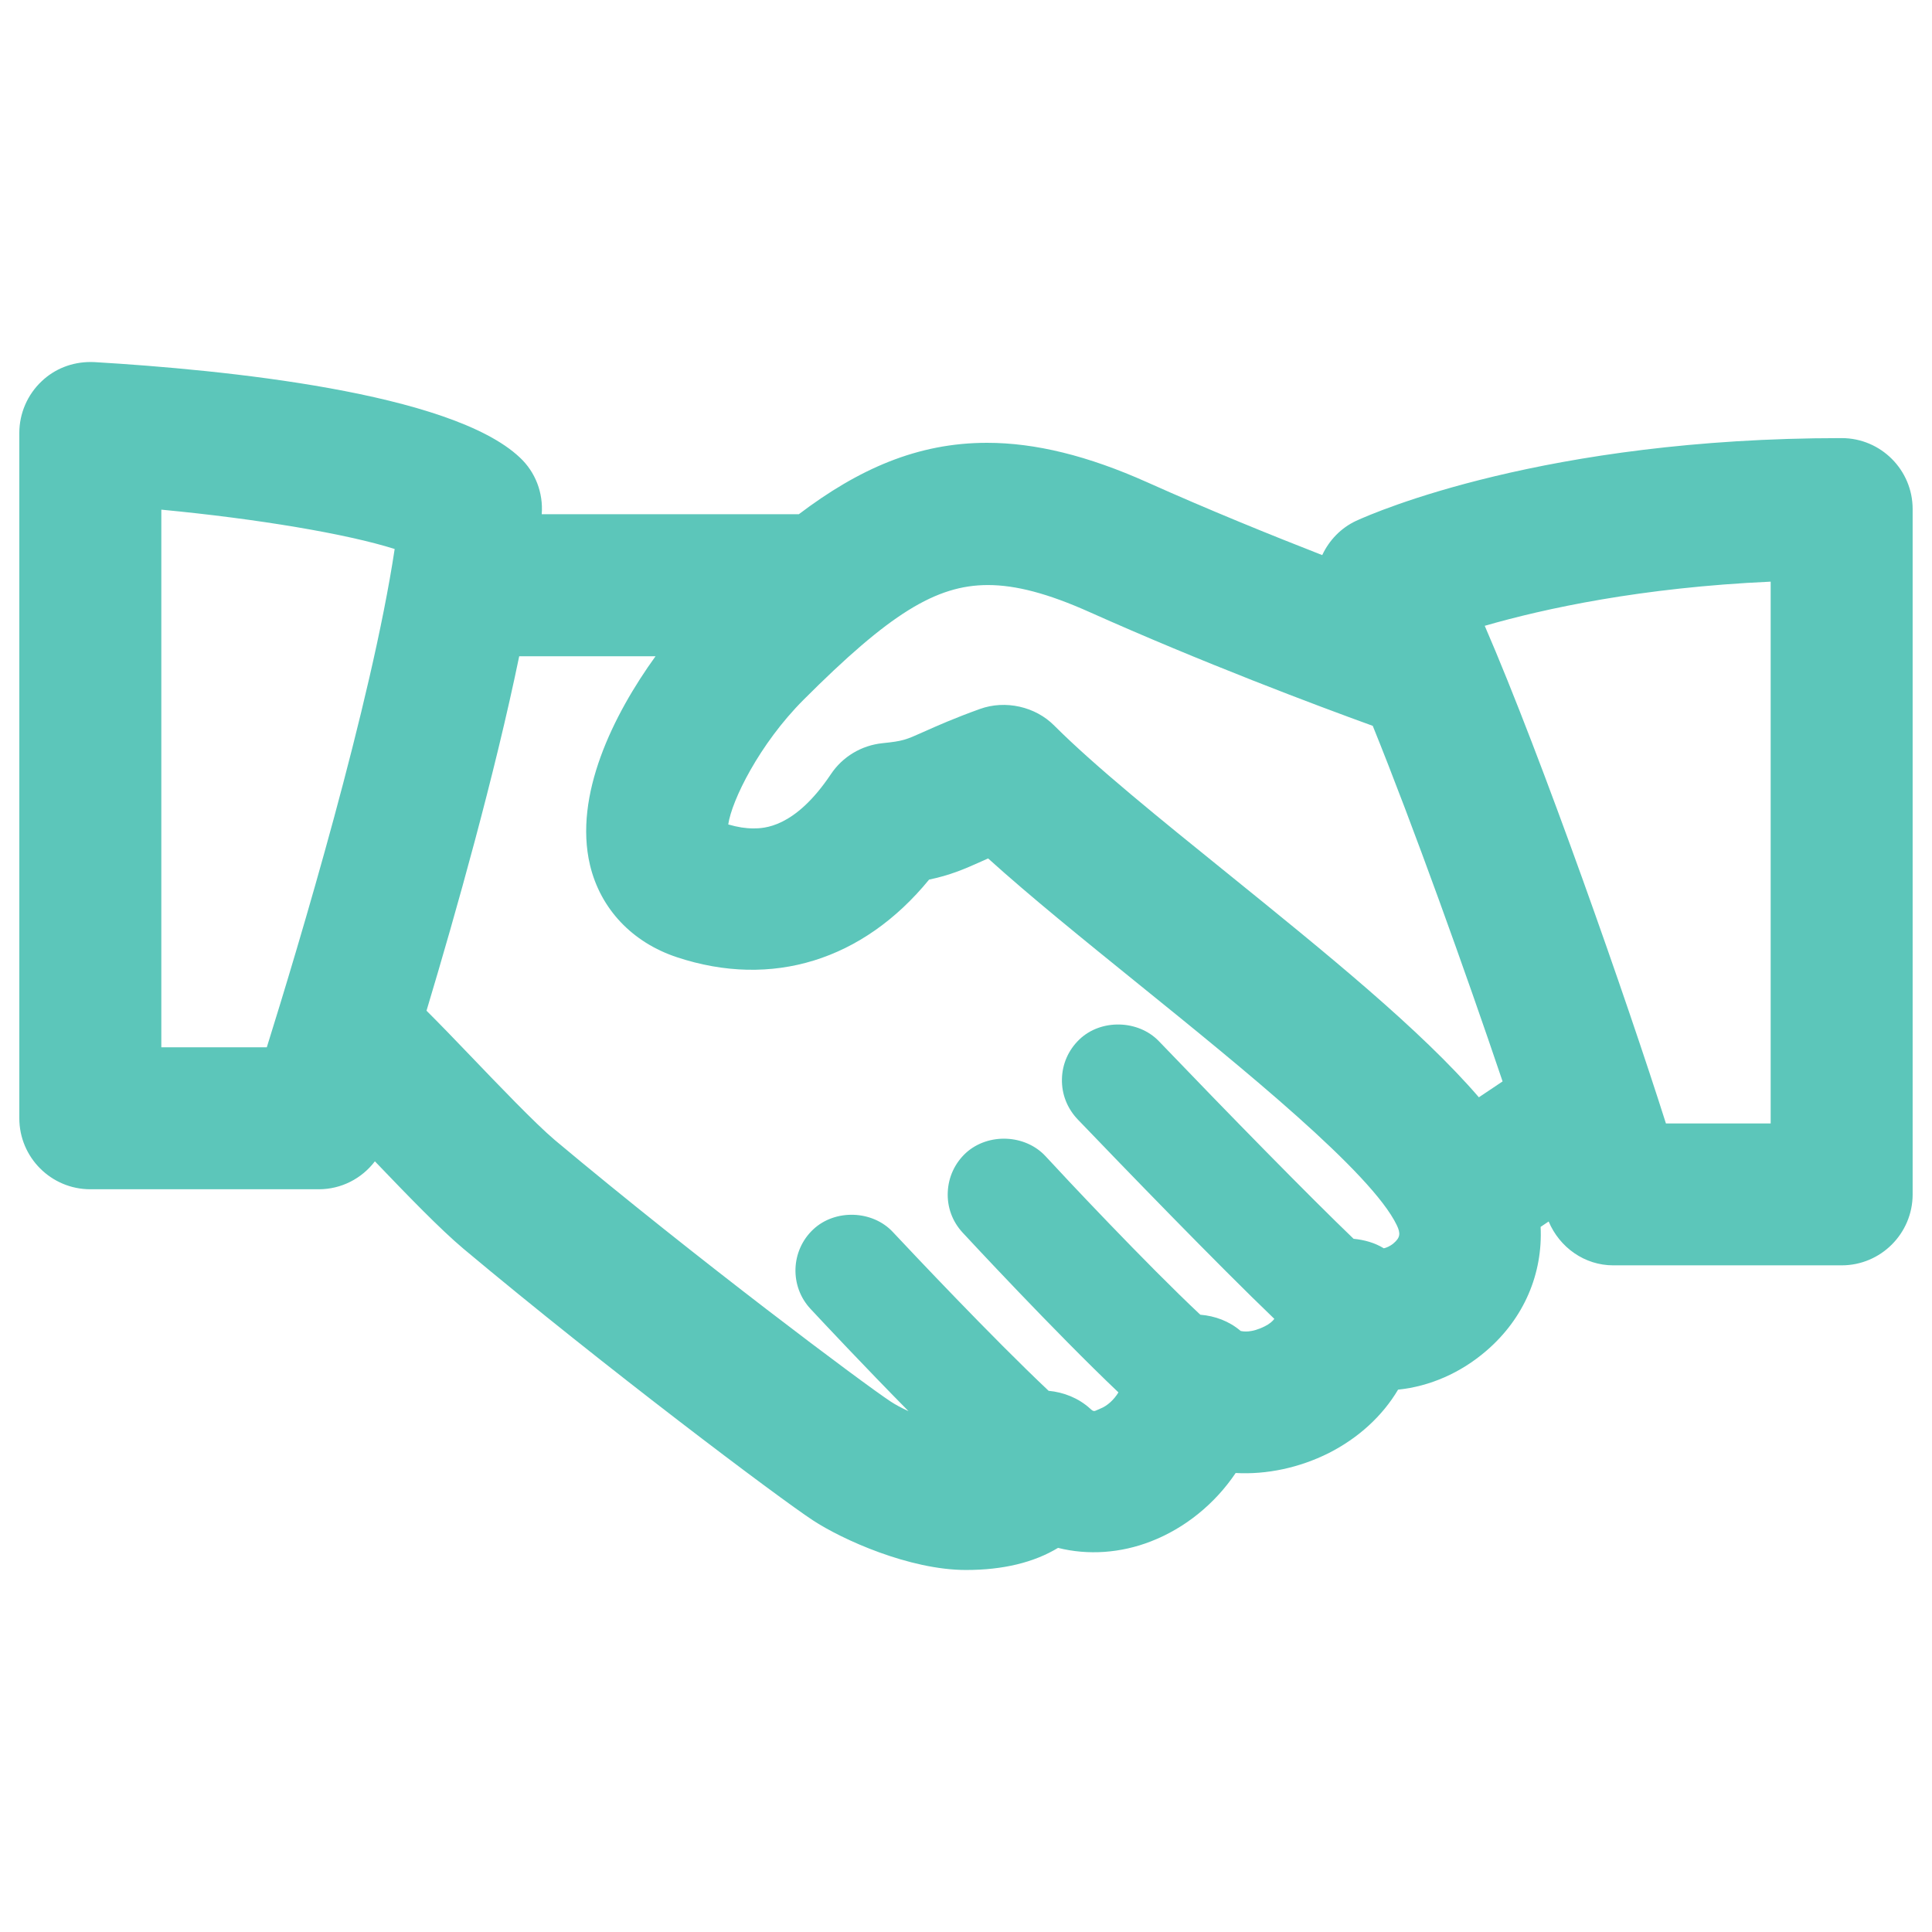 <?xml version="1.0" encoding="utf-8"?>
<!-- Generator: Adobe Illustrator 16.0.0, SVG Export Plug-In . SVG Version: 6.00 Build 0)  -->
<!DOCTYPE svg PUBLIC "-//W3C//DTD SVG 1.1//EN" "http://www.w3.org/Graphics/SVG/1.1/DTD/svg11.dtd">
<svg version="1.1" id="圖層_1" xmlns="http://www.w3.org/2000/svg" xmlns:xlink="http://www.w3.org/1999/xlink" x="0px" y="0px"
	 width="50px" height="50px" viewBox="0 0 50 50" enable-background="new 0 0 50 50" xml:space="preserve">
<path fill="#5CC6BA" d="M47.663,11.338c-7.678,0-12.084,1.92-12.568,2.142c-0.393,0.184-0.696,0.502-0.876,0.886
	c-1.335-0.521-2.934-1.17-4.528-1.884c-1.537-0.688-2.895-1.022-4.147-1.022c-1.802,0-3.327,0.68-4.87,1.848H14.02
	c0.042-0.557-0.164-1.091-0.565-1.466c-1.782-1.688-7.662-2.272-11.016-2.471L2.341,9.369c-0.478,0-0.928,0.178-1.263,0.498
	C0.711,10.212,0.5,10.699,0.5,11.204v17.736c0,1.014,0.824,1.838,1.837,1.838h5.912c0.585,0,1.113-0.277,1.453-0.723
	c0.839,0.875,1.687,1.754,2.294,2.264c3.698,3.096,8.15,6.441,9.039,7.025c0.756,0.498,2.502,1.287,3.965,1.287
	c0.953,0,1.752-0.191,2.382-0.572c0.777,0.195,1.621,0.137,2.403-0.168c0.883-0.342,1.658-0.973,2.194-1.77
	c0.799,0.045,1.646-0.134,2.406-0.514c0.771-0.391,1.393-0.961,1.797-1.643c0.818-0.084,1.616-0.431,2.278-1
	c0.988-0.846,1.469-2.01,1.411-3.212l0.208-0.14c0.283,0.671,0.929,1.135,1.671,1.135h5.912c1.013,0,1.837-0.824,1.837-1.837V13.175
	C49.5,12.163,48.676,11.338,47.663,11.338z M38.425,16.196c1.552-0.448,4.055-0.992,7.4-1.143v14.021h-2.711
	C42.103,25.887,39.909,19.623,38.425,16.196z M32.108,34.445c-0.294-0.252-0.661-0.389-1.044-0.42
	c-1.4-1.314-3.551-3.607-4.005-4.102c-0.526-0.569-1.486-0.609-2.061-0.086c-0.288,0.266-0.454,0.627-0.47,1.017
	c-0.017,0.39,0.12,0.76,0.385,1.046c0.118,0.128,2.384,2.57,4.032,4.135c-0.114,0.187-0.283,0.349-0.478,0.424
	c-0.146,0.057-0.145,0.1-0.261-0.01c-0.297-0.268-0.677-0.418-1.068-0.455c-1.474-1.39-3.559-3.606-4.029-4.107
	c-0.528-0.569-1.497-0.602-2.063-0.07c-0.585,0.549-0.616,1.474-0.068,2.059c0.322,0.346,1.388,1.483,2.534,2.645
	c-0.175-0.08-0.335-0.166-0.461-0.249c-0.688-0.452-4.99-3.666-8.693-6.768c-0.501-0.423-1.468-1.433-2.175-2.171
	c-0.439-0.459-0.823-0.855-1.145-1.176c0.765-2.549,1.761-6.085,2.399-9.173h3.528c-1.09,1.51-2.124,3.597-1.696,5.404
	c0.27,1.133,1.092,2.003,2.253,2.386c2.456,0.812,4.813,0.081,6.523-2.01c0.533-0.111,0.9-0.265,1.36-0.473
	c0.053-0.023,0.108-0.048,0.167-0.075c1.095,0.989,2.458,2.091,3.903,3.26c2.683,2.169,6.021,4.871,6.674,6.232
	c0.104,0.216,0.086,0.324-0.082,0.467c-0.096,0.082-0.196,0.119-0.254,0.131c-0.237-0.146-0.508-0.219-0.782-0.246
	c-1.139-1.093-3.226-3.224-5.036-5.111c-0.538-0.562-1.509-0.582-2.064-0.045c-0.28,0.27-0.44,0.631-0.448,1.021
	c-0.009,0.39,0.135,0.76,0.412,1.049c1.171,1.22,3.611,3.745,5.085,5.158c-0.044,0.06-0.123,0.131-0.246,0.192
	C32.385,34.5,32.176,34.459,32.108,34.445z M6.905,27.104h-2.73V13.19c2.511,0.239,4.817,0.63,6.039,1.018
	C9.612,18.205,7.728,24.472,6.905,27.104z M31.773,22.607c-1.768-1.428-3.437-2.777-4.487-3.827
	c-0.49-0.496-1.268-0.669-1.925-0.432c-0.666,0.24-1.086,0.427-1.461,0.594c-0.459,0.206-0.529,0.237-1.055,0.291
	c-0.55,0.056-1.039,0.349-1.343,0.805c-0.938,1.401-1.743,1.401-2.009,1.401c-0.195,0-0.399-0.031-0.646-0.102
	c0.089-0.619,0.804-2.081,1.949-3.227c2.218-2.219,3.423-2.969,4.772-2.969c0.725,0,1.558,0.221,2.621,0.696
	c2.942,1.316,5.861,2.413,7.338,2.948c1.046,2.585,2.398,6.353,3.36,9.202l-0.614,0.411C36.773,26.654,34.33,24.675,31.773,22.607z"
	/>
</svg>

